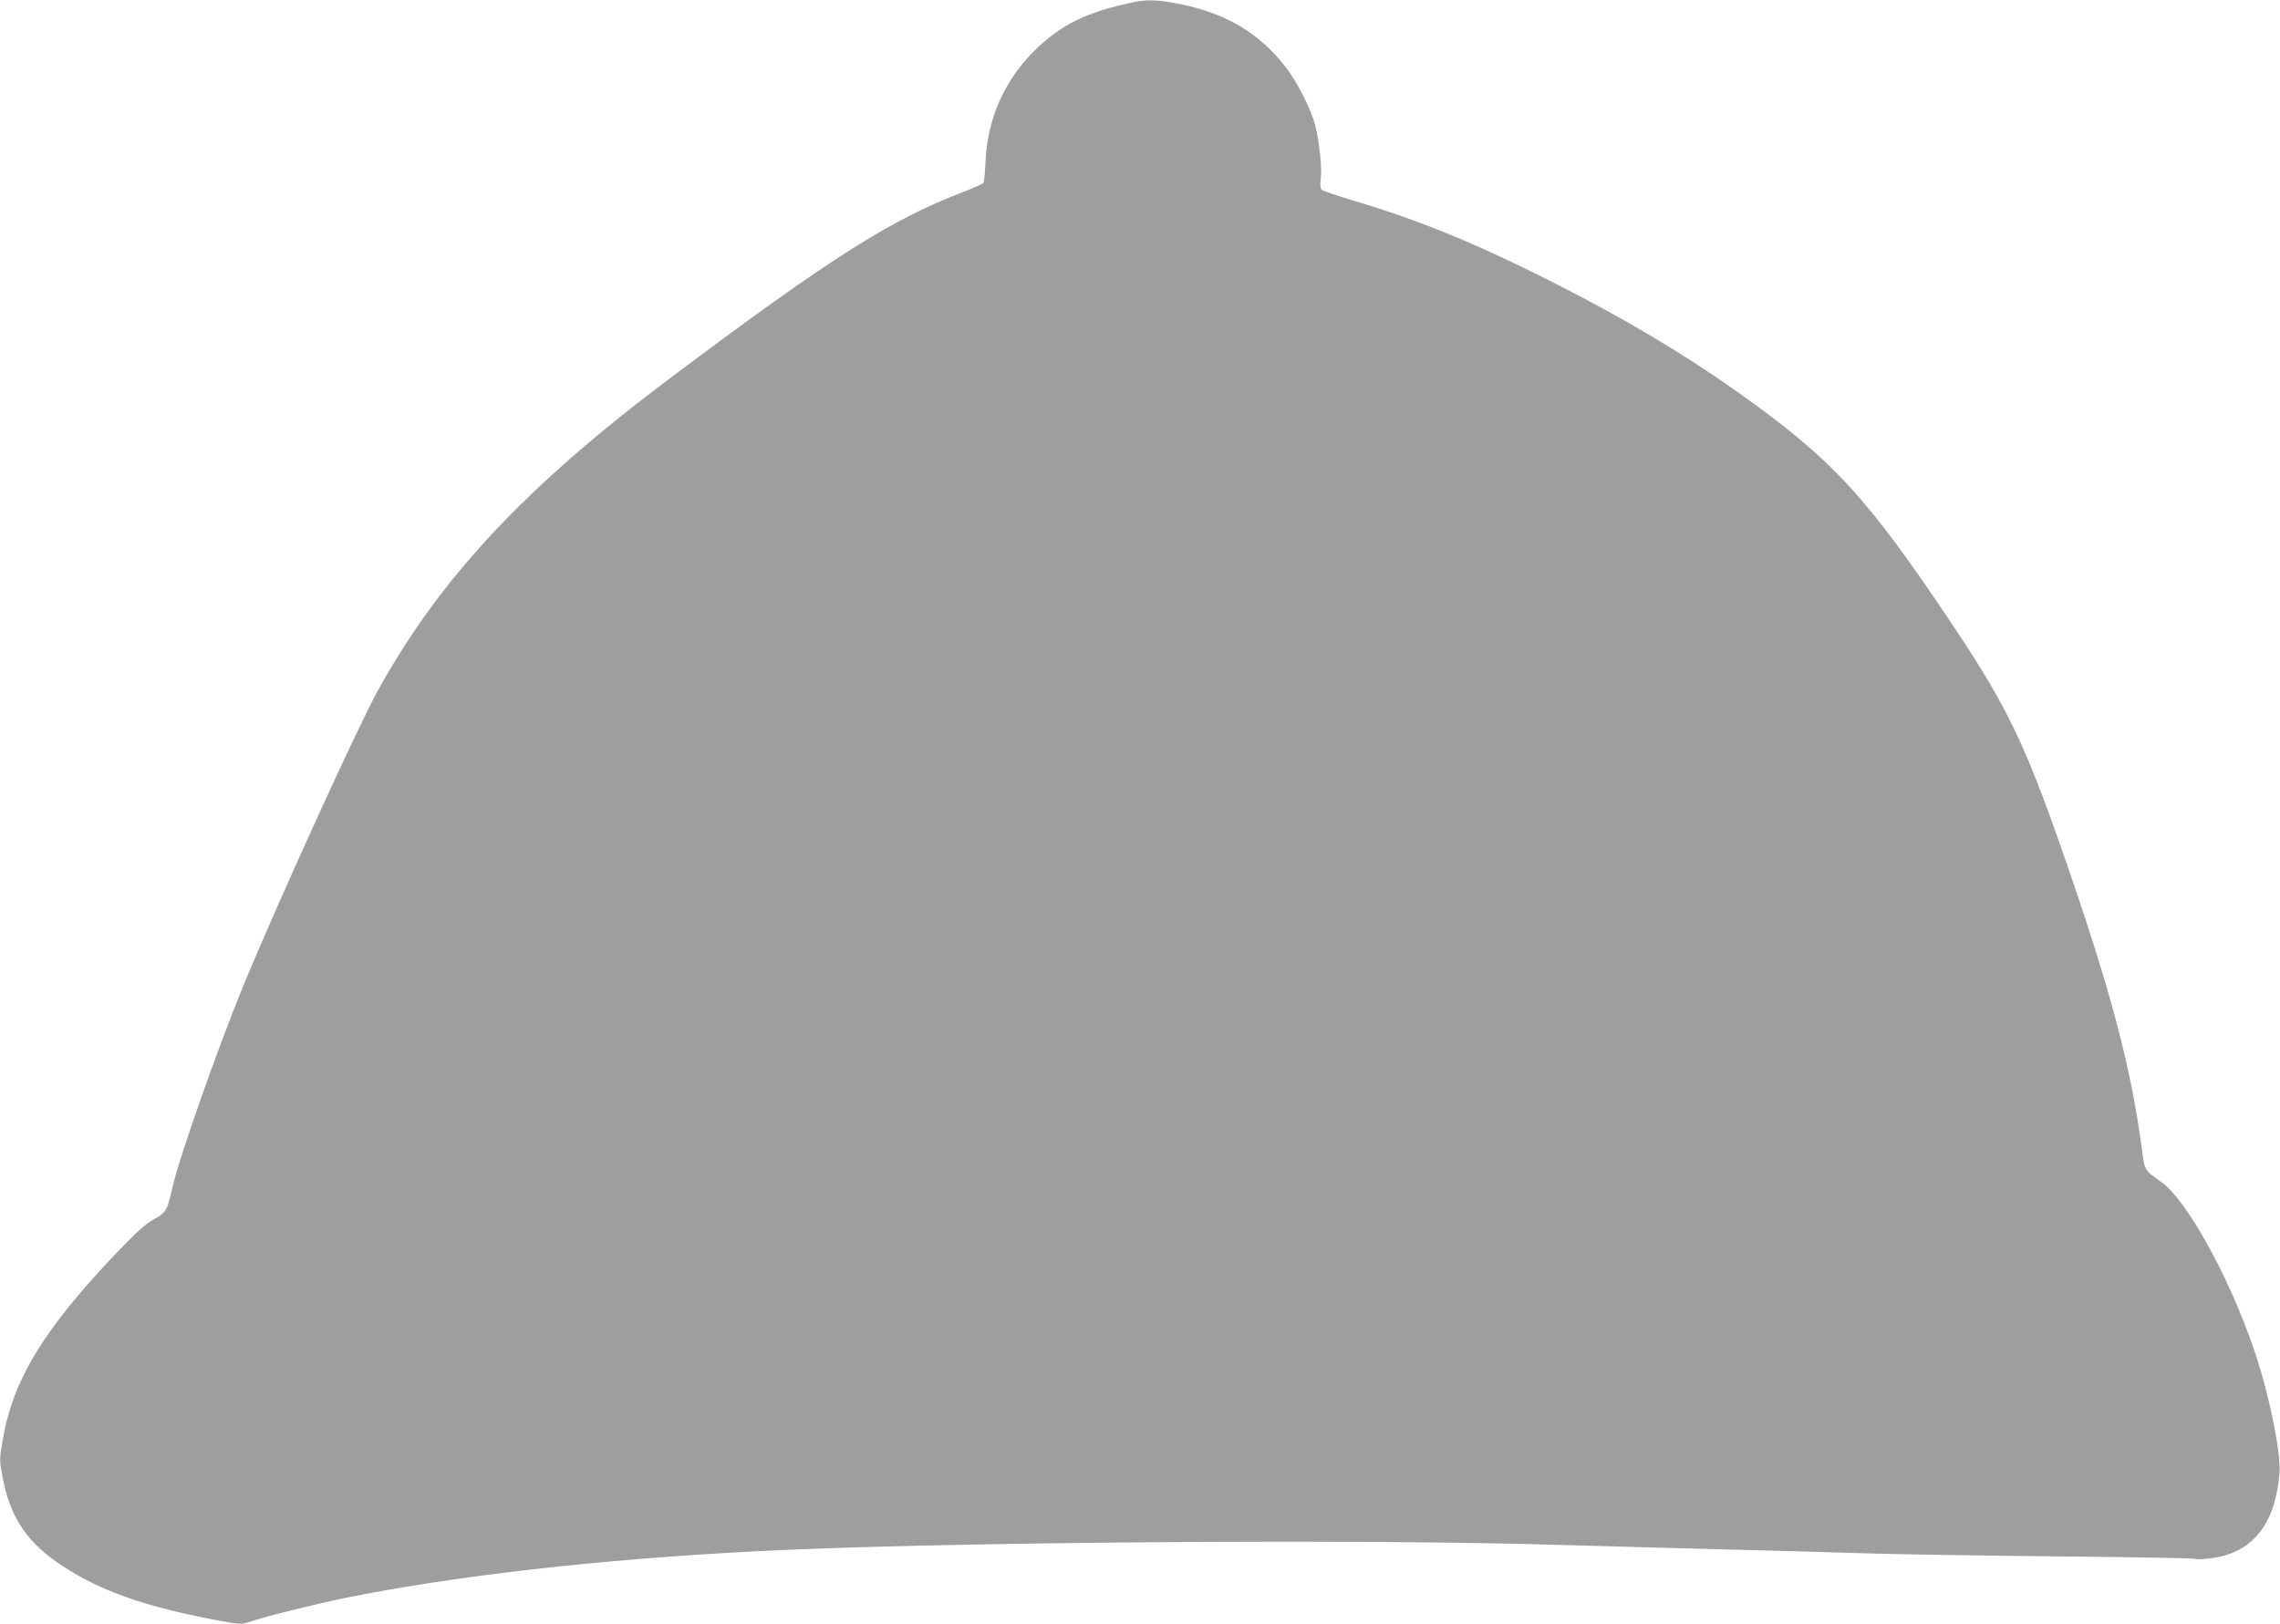 <?xml version="1.0" standalone="no"?>
<!DOCTYPE svg PUBLIC "-//W3C//DTD SVG 20010904//EN"
 "http://www.w3.org/TR/2001/REC-SVG-20010904/DTD/svg10.dtd">
<svg version="1.0" xmlns="http://www.w3.org/2000/svg"
 width="1280pt" height="912pt" viewBox="0 0 1280 912"
 preserveAspectRatio="xMidYMid meet">
<g transform="translate(0,912) scale(0.1,-0.1)"
fill="#9e9e9e" stroke="none">
<path d="M6370 9109 c-269 -55 -419 -129 -570 -281 -163 -165 -256 -376 -267
-610 -3 -64 -8 -120 -12 -125 -3 -5 -51 -27 -106 -48 -416 -159 -746 -368
-1650 -1046 -813 -610 -1294 -1123 -1644 -1757 -115 -208 -567 -1201 -753
-1652 -146 -356 -359 -961 -398 -1130 -32 -140 -36 -147 -106 -186 -48 -27
-99 -73 -208 -187 -415 -436 -585 -717 -642 -1059 -18 -106 -18 -108 4 -220
43 -215 140 -356 336 -483 214 -140 460 -226 856 -301 138 -26 145 -27 196 -9
82 28 380 102 539 134 625 125 1416 215 2305 261 987 51 3308 70 4445 37 314
-9 759 -21 990 -27 231 -6 571 -15 755 -21 184 -6 682 -14 1105 -18 424 -4
775 -10 782 -14 6 -4 46 -2 90 4 229 31 356 190 380 474 10 119 -60 458 -147
709 -140 405 -373 826 -515 928 -99 71 -94 63 -110 183 -58 439 -163 847 -393
1520 -252 737 -348 943 -666 1420 -487 729 -678 936 -1217 1318 -311 220 -651
421 -1059 626 -406 205 -728 336 -1080 441 -96 29 -181 57 -188 63 -10 8 -12
26 -7 66 7 62 -8 204 -31 296 -23 91 -106 254 -172 336 -148 186 -329 293
-582 345 -121 25 -186 28 -260 13z"/>
</g>
</svg>
